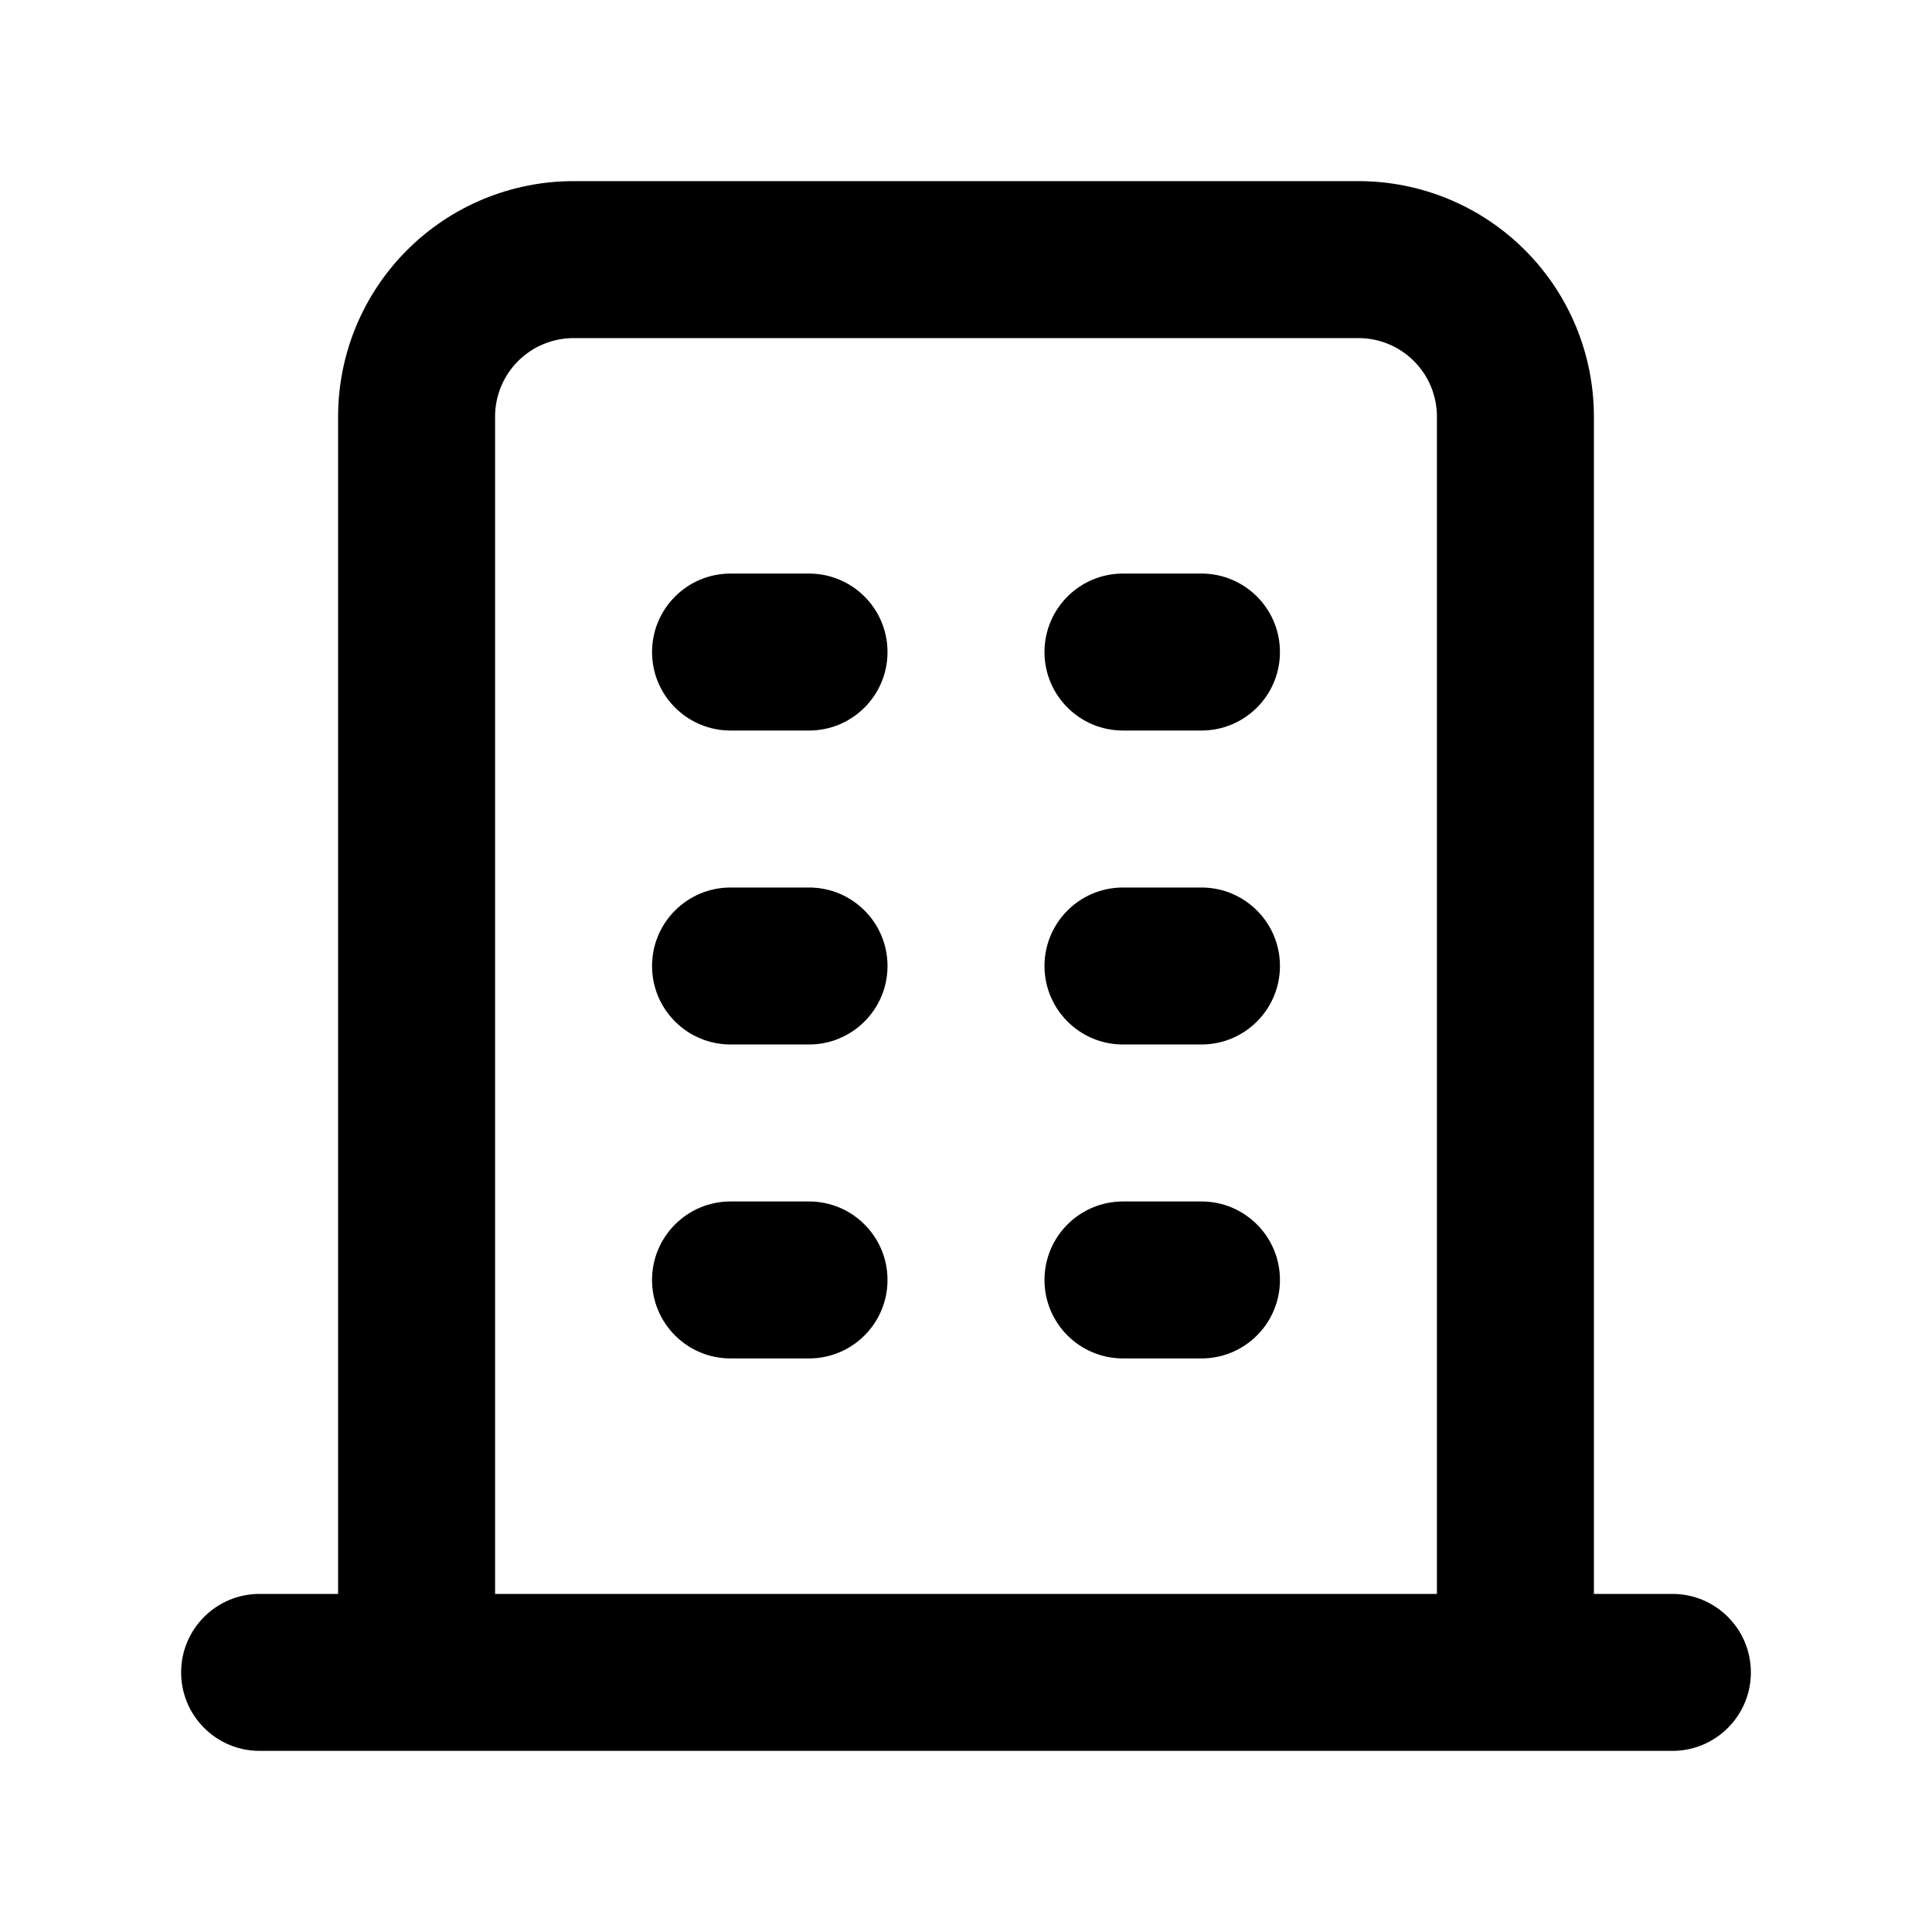 <svg width="80" height="80" viewBox="0 0 80 80" fill="none" xmlns="http://www.w3.org/2000/svg">
<path fill-rule="evenodd" clip-rule="evenodd" d="M23.75 14C22.888 14 22.061 14.342 21.452 14.952C20.842 15.561 20.5 16.388 20.5 17.25V66H59.5V17.25C59.5 16.388 59.158 15.561 58.548 14.952C57.939 14.342 57.112 14 56.25 14H23.75ZM66 66V17.25C66 14.664 64.973 12.184 63.144 10.356C61.316 8.527 58.836 7.5 56.25 7.5H23.75C21.164 7.5 18.684 8.527 16.856 10.356C15.027 12.184 14 14.664 14 17.25V66H10.75C8.955 66 7.5 67.455 7.5 69.25C7.5 71.045 8.955 72.5 10.75 72.5H69.25C71.045 72.5 72.5 71.045 72.5 69.25C72.5 67.455 71.045 66 69.25 66H66ZM27 27C27 25.205 28.455 23.75 30.25 23.75H33.5C35.295 23.75 36.75 25.205 36.75 27C36.75 28.795 35.295 30.25 33.5 30.25H30.25C28.455 30.25 27 28.795 27 27ZM43.25 27C43.25 25.205 44.705 23.75 46.5 23.75H49.75C51.545 23.75 53 25.205 53 27C53 28.795 51.545 30.25 49.75 30.25H46.5C44.705 30.25 43.25 28.795 43.25 27ZM27 40C27 38.205 28.455 36.75 30.25 36.75H33.5C35.295 36.75 36.75 38.205 36.75 40C36.75 41.795 35.295 43.25 33.5 43.25H30.25C28.455 43.25 27 41.795 27 40ZM43.25 40C43.25 38.205 44.705 36.75 46.5 36.75H49.75C51.545 36.75 53 38.205 53 40C53 41.795 51.545 43.25 49.75 43.25H46.5C44.705 43.25 43.25 41.795 43.25 40ZM27 53C27 51.205 28.455 49.75 30.25 49.75H33.5C35.295 49.75 36.75 51.205 36.75 53C36.75 54.795 35.295 56.25 33.5 56.25H30.25C28.455 56.25 27 54.795 27 53ZM43.25 53C43.25 51.205 44.705 49.75 46.5 49.75H49.75C51.545 49.75 53 51.205 53 53C53 54.795 51.545 56.25 49.75 56.25H46.5C44.705 56.25 43.25 54.795 43.25 53Z" fill="black"/>
</svg>
